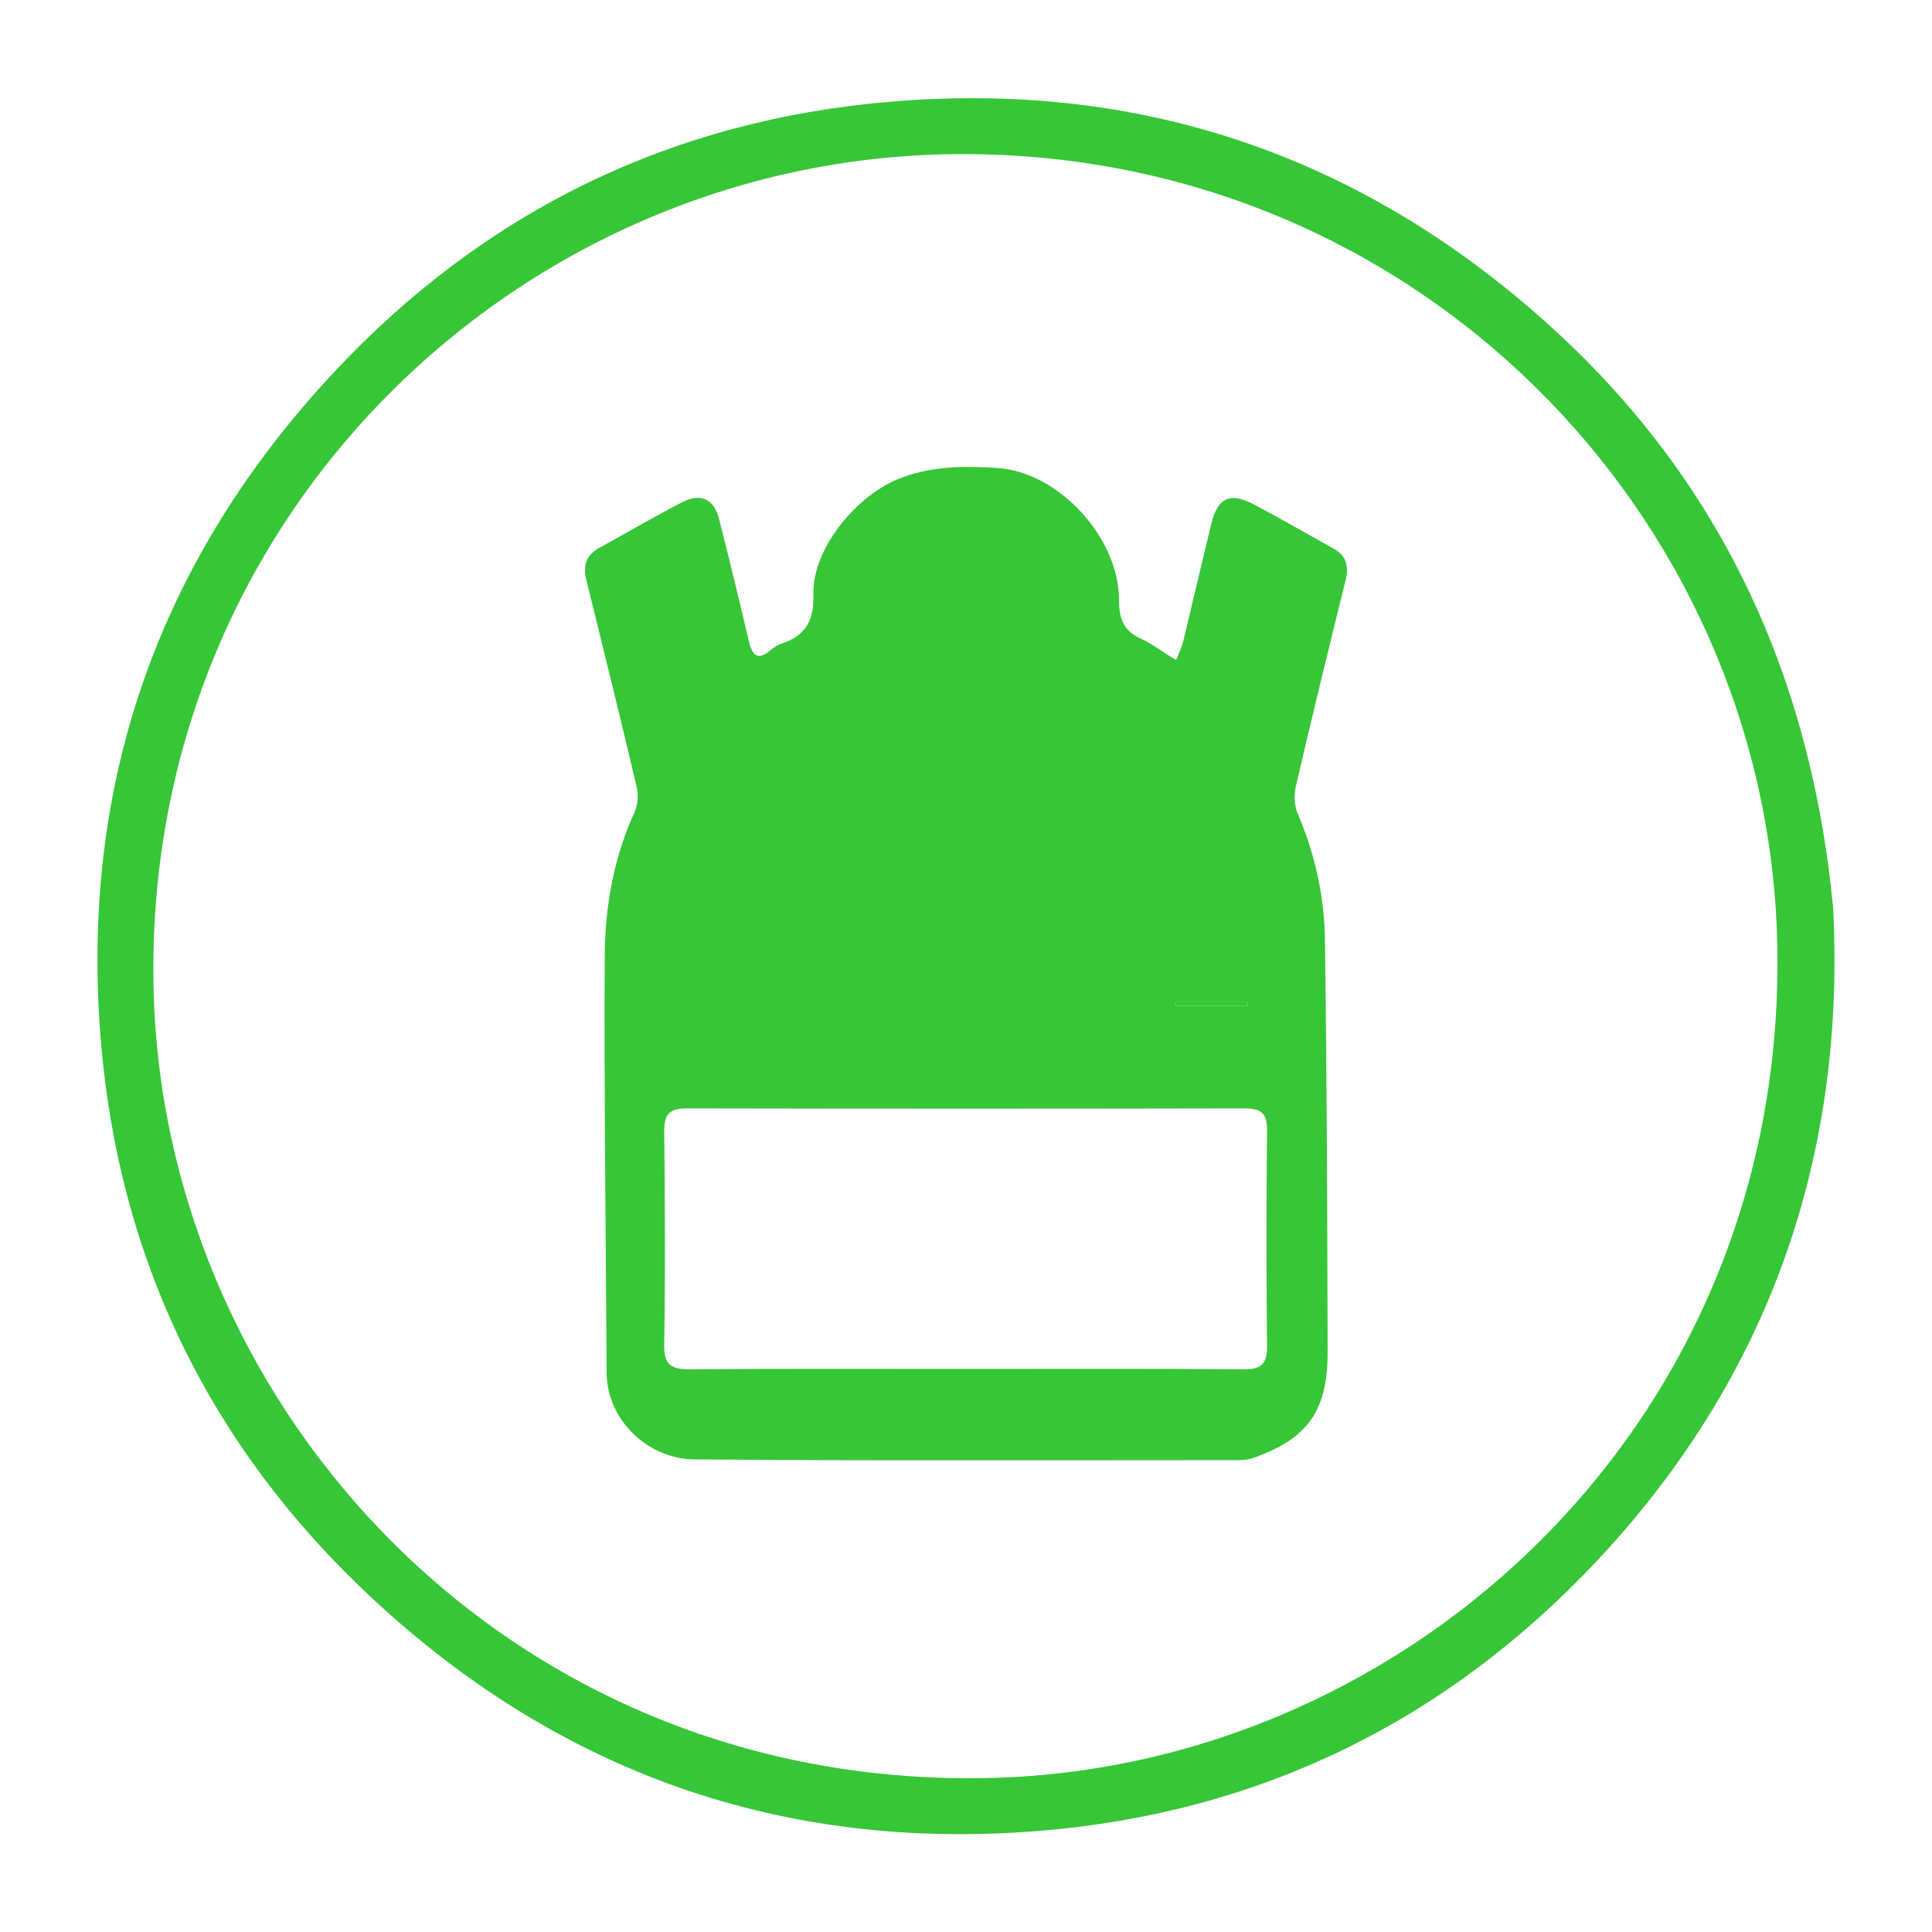 <?xml version="1.0" encoding="utf-8"?>
<!-- Generator: Adobe Illustrator 21.0.0, SVG Export Plug-In . SVG Version: 6.00 Build 0)  -->
<svg version="1.1" id="Layer_1" xmlns="http://www.w3.org/2000/svg" xmlns:xlink="http://www.w3.org/1999/xlink" x="0px" y="0px"
	 viewBox="0 0 510.2 510.2" style="enable-background:new 0 0 510.2 510.2;" xml:space="preserve">
<style type="text/css">
	.st0{fill:#37C637;}
</style>
<g>
	<path class="st0" d="M484.1,239.8c3.3,65-16.5,123.5-62.4,172.4c-39.8,42.4-89.2,66.6-147.3,71.3C206.9,489,147.8,468.2,98.2,422
		c-42.7-39.8-66.9-89.4-71.6-147.6c-5.5-67.5,15.3-126.6,61.6-176.1c39.9-42.7,89.5-66.8,147.7-71.5c63.3-5.2,119.6,13,167.9,54.4
		C451.9,122.3,477.9,175.1,484.1,239.8z M255,40.7C138.7,40.2,36.8,136,40.6,262.6c3.3,110.3,94.8,210.4,221.8,206.9
		c110.4-3.1,210.5-94.9,206.9-221.8C466,135.4,373.8,41,255,40.7z"/>
	<path class="st0" d="M310.6,174.3c0.8-2,1.4-3.3,1.8-4.7c2.5-10.3,4.9-20.7,7.4-31c1.7-7.2,5-8.8,11.5-5.3
		c7,3.7,13.9,7.7,20.9,11.6c3.3,1.8,4,4.6,3.2,8.1c-4.5,18.2-9,36.5-13.2,54.7c-0.5,2.3-0.4,5.1,0.5,7.2c4.7,10.9,7.1,22.3,7.2,33.9
		c0.5,36,0.6,71.9,0.7,107.9c0.1,15.8-5.2,23.3-19.9,28.4c-1.5,0.5-3.3,0.5-4.9,0.5c-47.5,0-95,0.2-142.4-0.2
		c-12.3-0.1-23.1-10.4-23.2-22.8c-0.2-36.8-0.7-73.6-0.5-110.4c0.1-13,2.4-25.8,7.9-37.8c0.9-1.9,1-4.6,0.5-6.7
		c-4.3-18.3-8.8-36.5-13.3-54.7c-0.9-3.8,0.1-6.5,3.6-8.4c7.3-4,14.4-8.2,21.8-12c4.9-2.5,8.4-0.8,9.7,4.5c2.7,10.6,5.3,21.3,7.8,32
		c0.9,3.8,2.2,5.7,5.9,2.5c0.9-0.7,1.9-1.4,3-1.7c6.1-2.1,8.4-6,8.2-12.8c-0.4-11.8,10.8-25.6,21.9-30.4c8.8-3.7,17.9-3.7,26.9-3.1
		c16.2,1.2,32,18.6,31.9,34.9c0,5.2,1.4,8.4,6.3,10.4C304.7,170.3,307.3,172.4,310.6,174.3z M255,361.5c24.5,0,49-0.1,73.5,0.1
		c4.4,0,6.1-1.2,6.1-6c-0.2-19-0.2-38,0-57c0.1-4.8-1.7-5.9-6.1-5.9c-49,0.1-98,0.1-147,0c-4.4,0-6.1,1.2-6.1,5.9
		c0.2,18.8,0.3,37.7,0,56.5c-0.1,5.2,1.7,6.5,6.6,6.5C206.3,361.4,230.7,361.5,255,361.5z M310.5,264.5c0,0.4,0,0.7,0,1.1
		c6.3,0,12.6,0,19,0c0-0.4,0-0.7,0-1.1C323.2,264.5,316.8,264.5,310.5,264.5z"/>
	<path class="st0" d="M310.5,264.5c6.3,0,12.6,0,19,0c0,0.4,0,0.7,0,1.1c-6.3,0-12.6,0-19,0C310.5,265.2,310.5,264.9,310.5,264.5z"
		/>
</g>
</svg>
